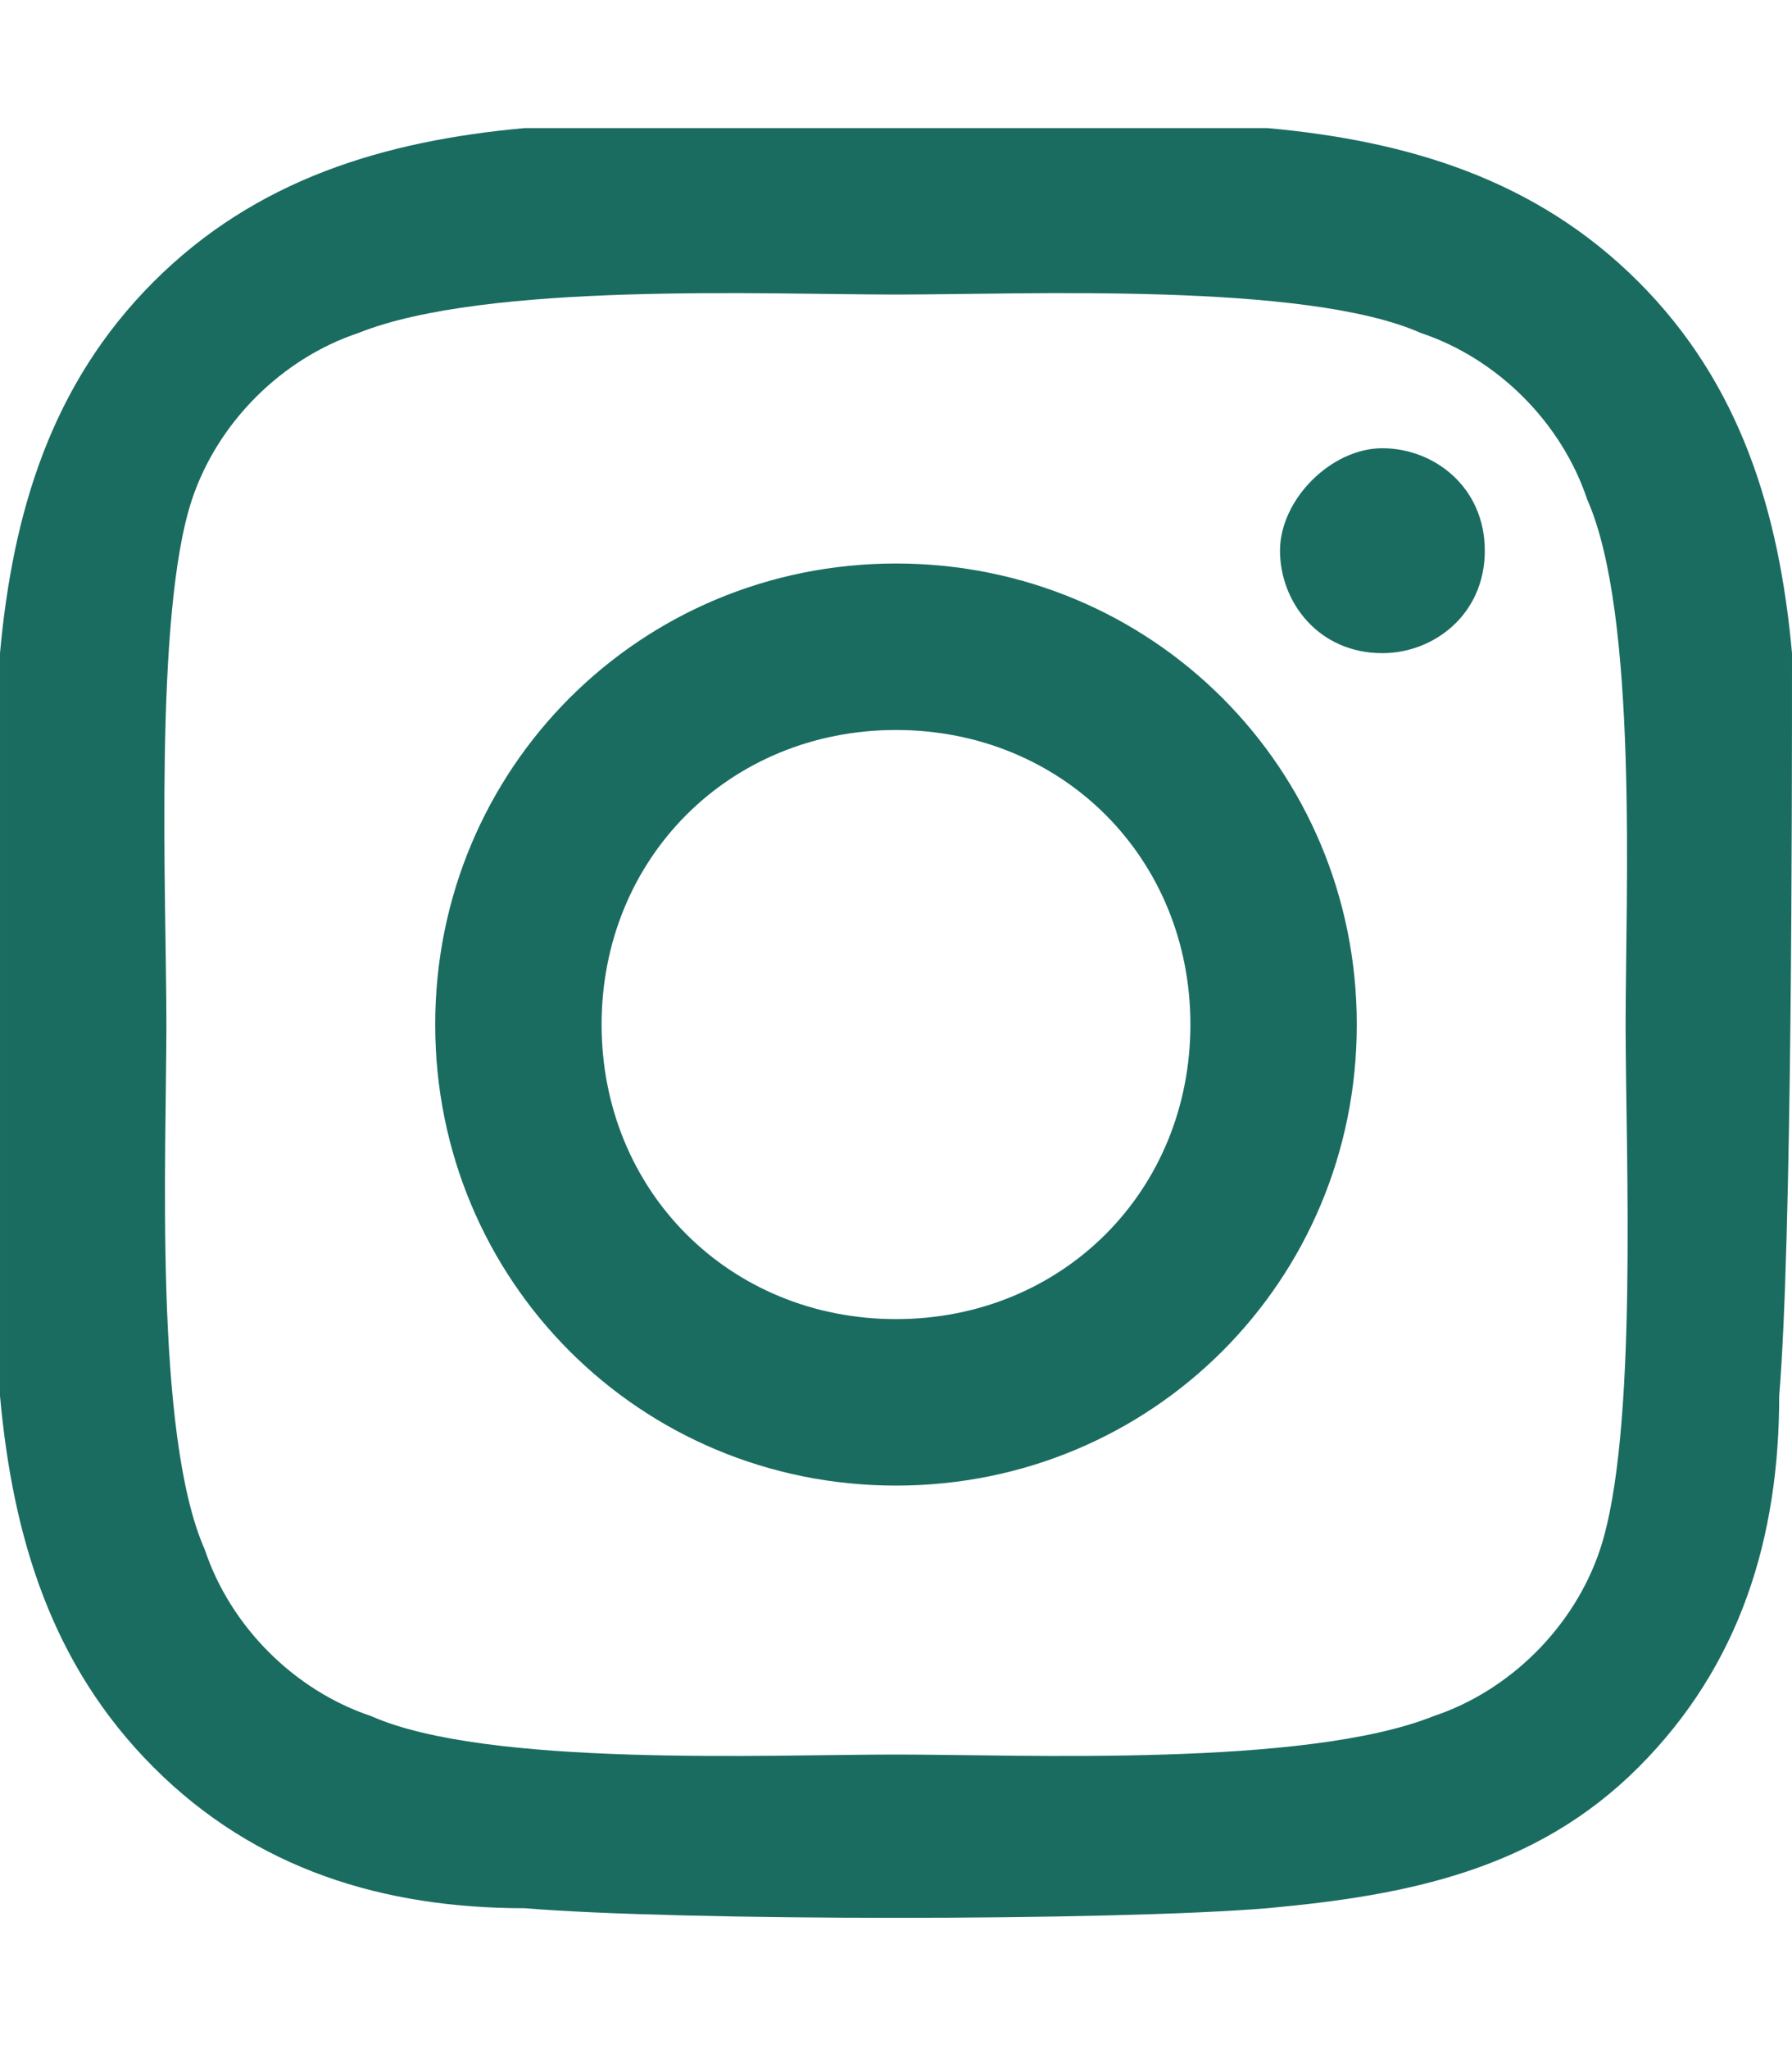 <svg enable-background="new 0 0 14 16" viewBox="0 0 14 16" xmlns="http://www.w3.org/2000/svg"><path d="m7 4.4c-2 0-3.6 1.6-3.6 3.6s1.6 3.6 3.6 3.6 3.6-1.6 3.6-3.6-1.6-3.6-3.6-3.6zm0 5.9c-1.3 0-2.3-1-2.3-2.3s1-2.3 2.3-2.3 2.3 1 2.3 2.3-1 2.3-2.3 2.3zm4.6-6c0 .5-.4.8-.8.8-.5 0-.8-.4-.8-.8s.4-.8.8-.8.8.3.8.8zm2.4.8c-.1-1.1-.4-2.1-1.2-2.9s-1.8-1.1-2.9-1.2c-1.2 0-4.6 0-5.8 0-1.1.1-2.1.4-2.9 1.2s-1.1 1.8-1.2 2.9v5.8c.1 1.1.4 2.1 1.2 2.9s1.8 1.1 2.9 1.1c1.2.1 4.6.1 5.8 0 1.1-.1 2.1-.3 2.9-1.1s1.1-1.8 1.1-2.9c.1-1.2.1-4.6.1-5.8zm-1.5 7c-.2.6-.7 1.1-1.3 1.3-1 .4-3.2.3-4.2.3s-3.2.1-4.1-.3c-.6-.2-1.1-.7-1.3-1.3-.4-.9-.3-3.1-.3-4.1s-.1-3.2.2-4.1c.2-.6.7-1.1 1.3-1.3 1-.4 3.2-.3 4.2-.3s3.2-.1 4.1.3c.6.2 1.1.7 1.3 1.3.4.9.3 3.1.3 4.1s.1 3.2-.2 4.1z" fill="#1a6c60"/></svg>